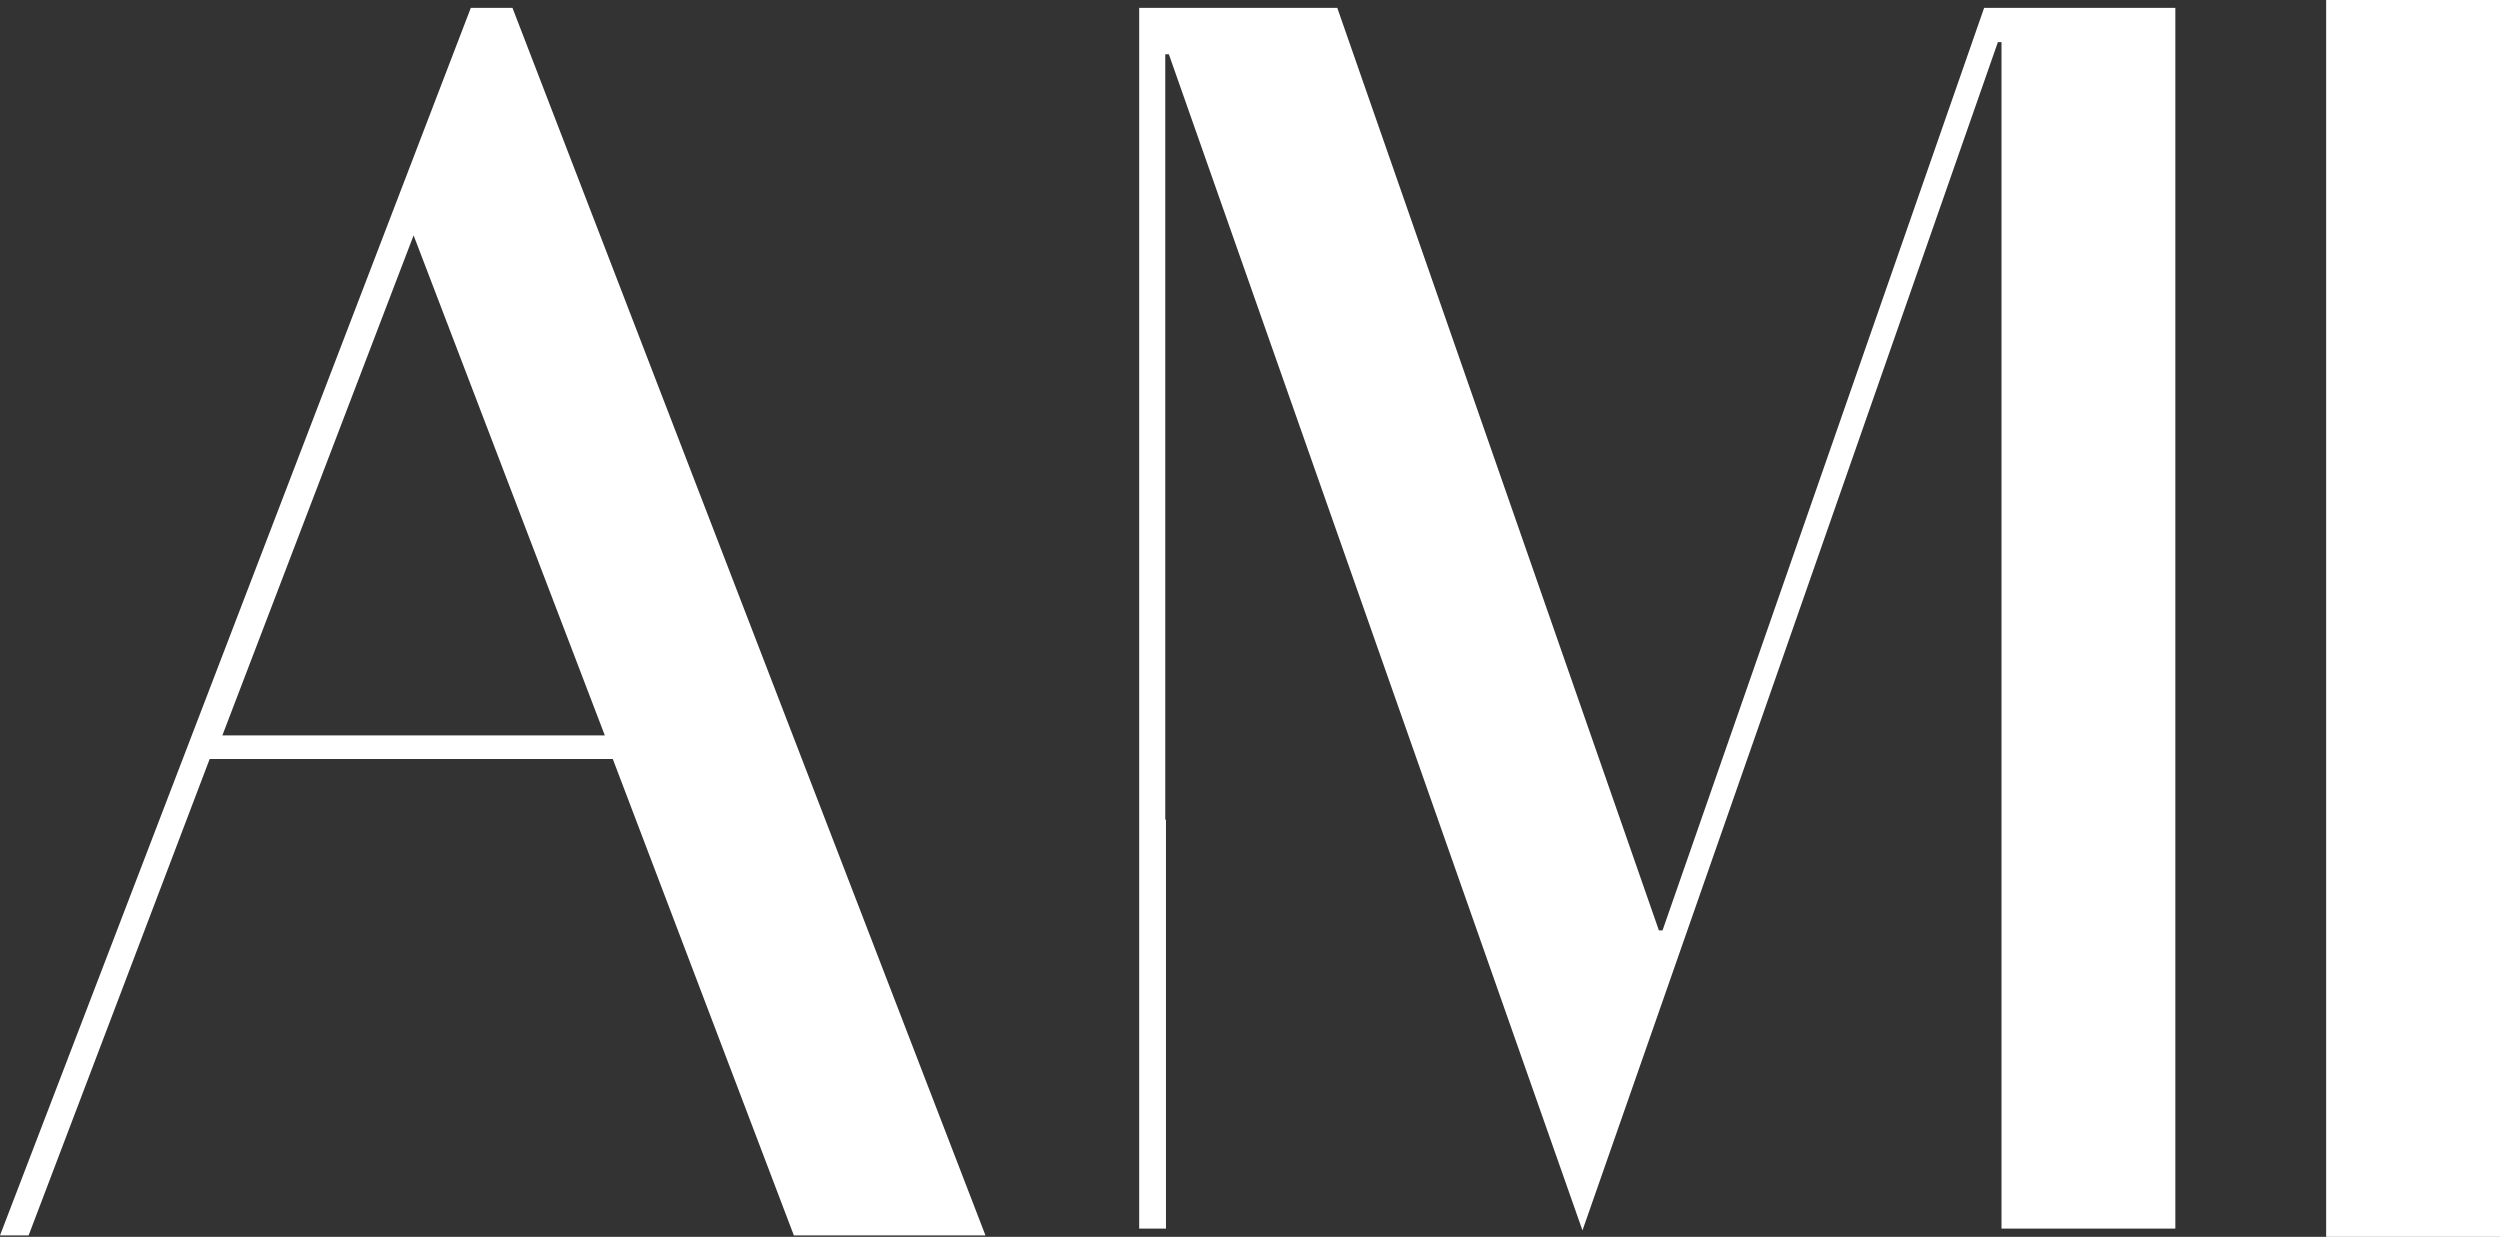 <?xml version="1.0" encoding="utf-8"?>
<svg xmlns="http://www.w3.org/2000/svg" fill="none" height="100%" overflow="visible" preserveAspectRatio="none" style="display: block;" viewBox="0 0 95 47" width="100%">
<rect x="0" y="0" width="95" height="47" fill="#333333" stroke="none"/>
<g id="Vector">
<path d="M37.448 46.946L19.474 0.299H17.891L0 46.946H1.087L7.968 28.841H23.286L30.167 46.946H37.448ZM8.45 27.945L15.717 8.944L22.983 27.945H8.45Z" fill="white"/>
<path d="M44.307 46.688V31.148H44.28V2.063H44.417L60.134 46.756L75.92 1.601H76.057V46.688H82.663V0.299H75.397L63.176 35.355H63.038L50.817 0.299H43.289V46.688" fill="white"/>
<path d="M93.982 0H88.394V47H95V0H94.972" fill="white"/>
</g>
</svg>
